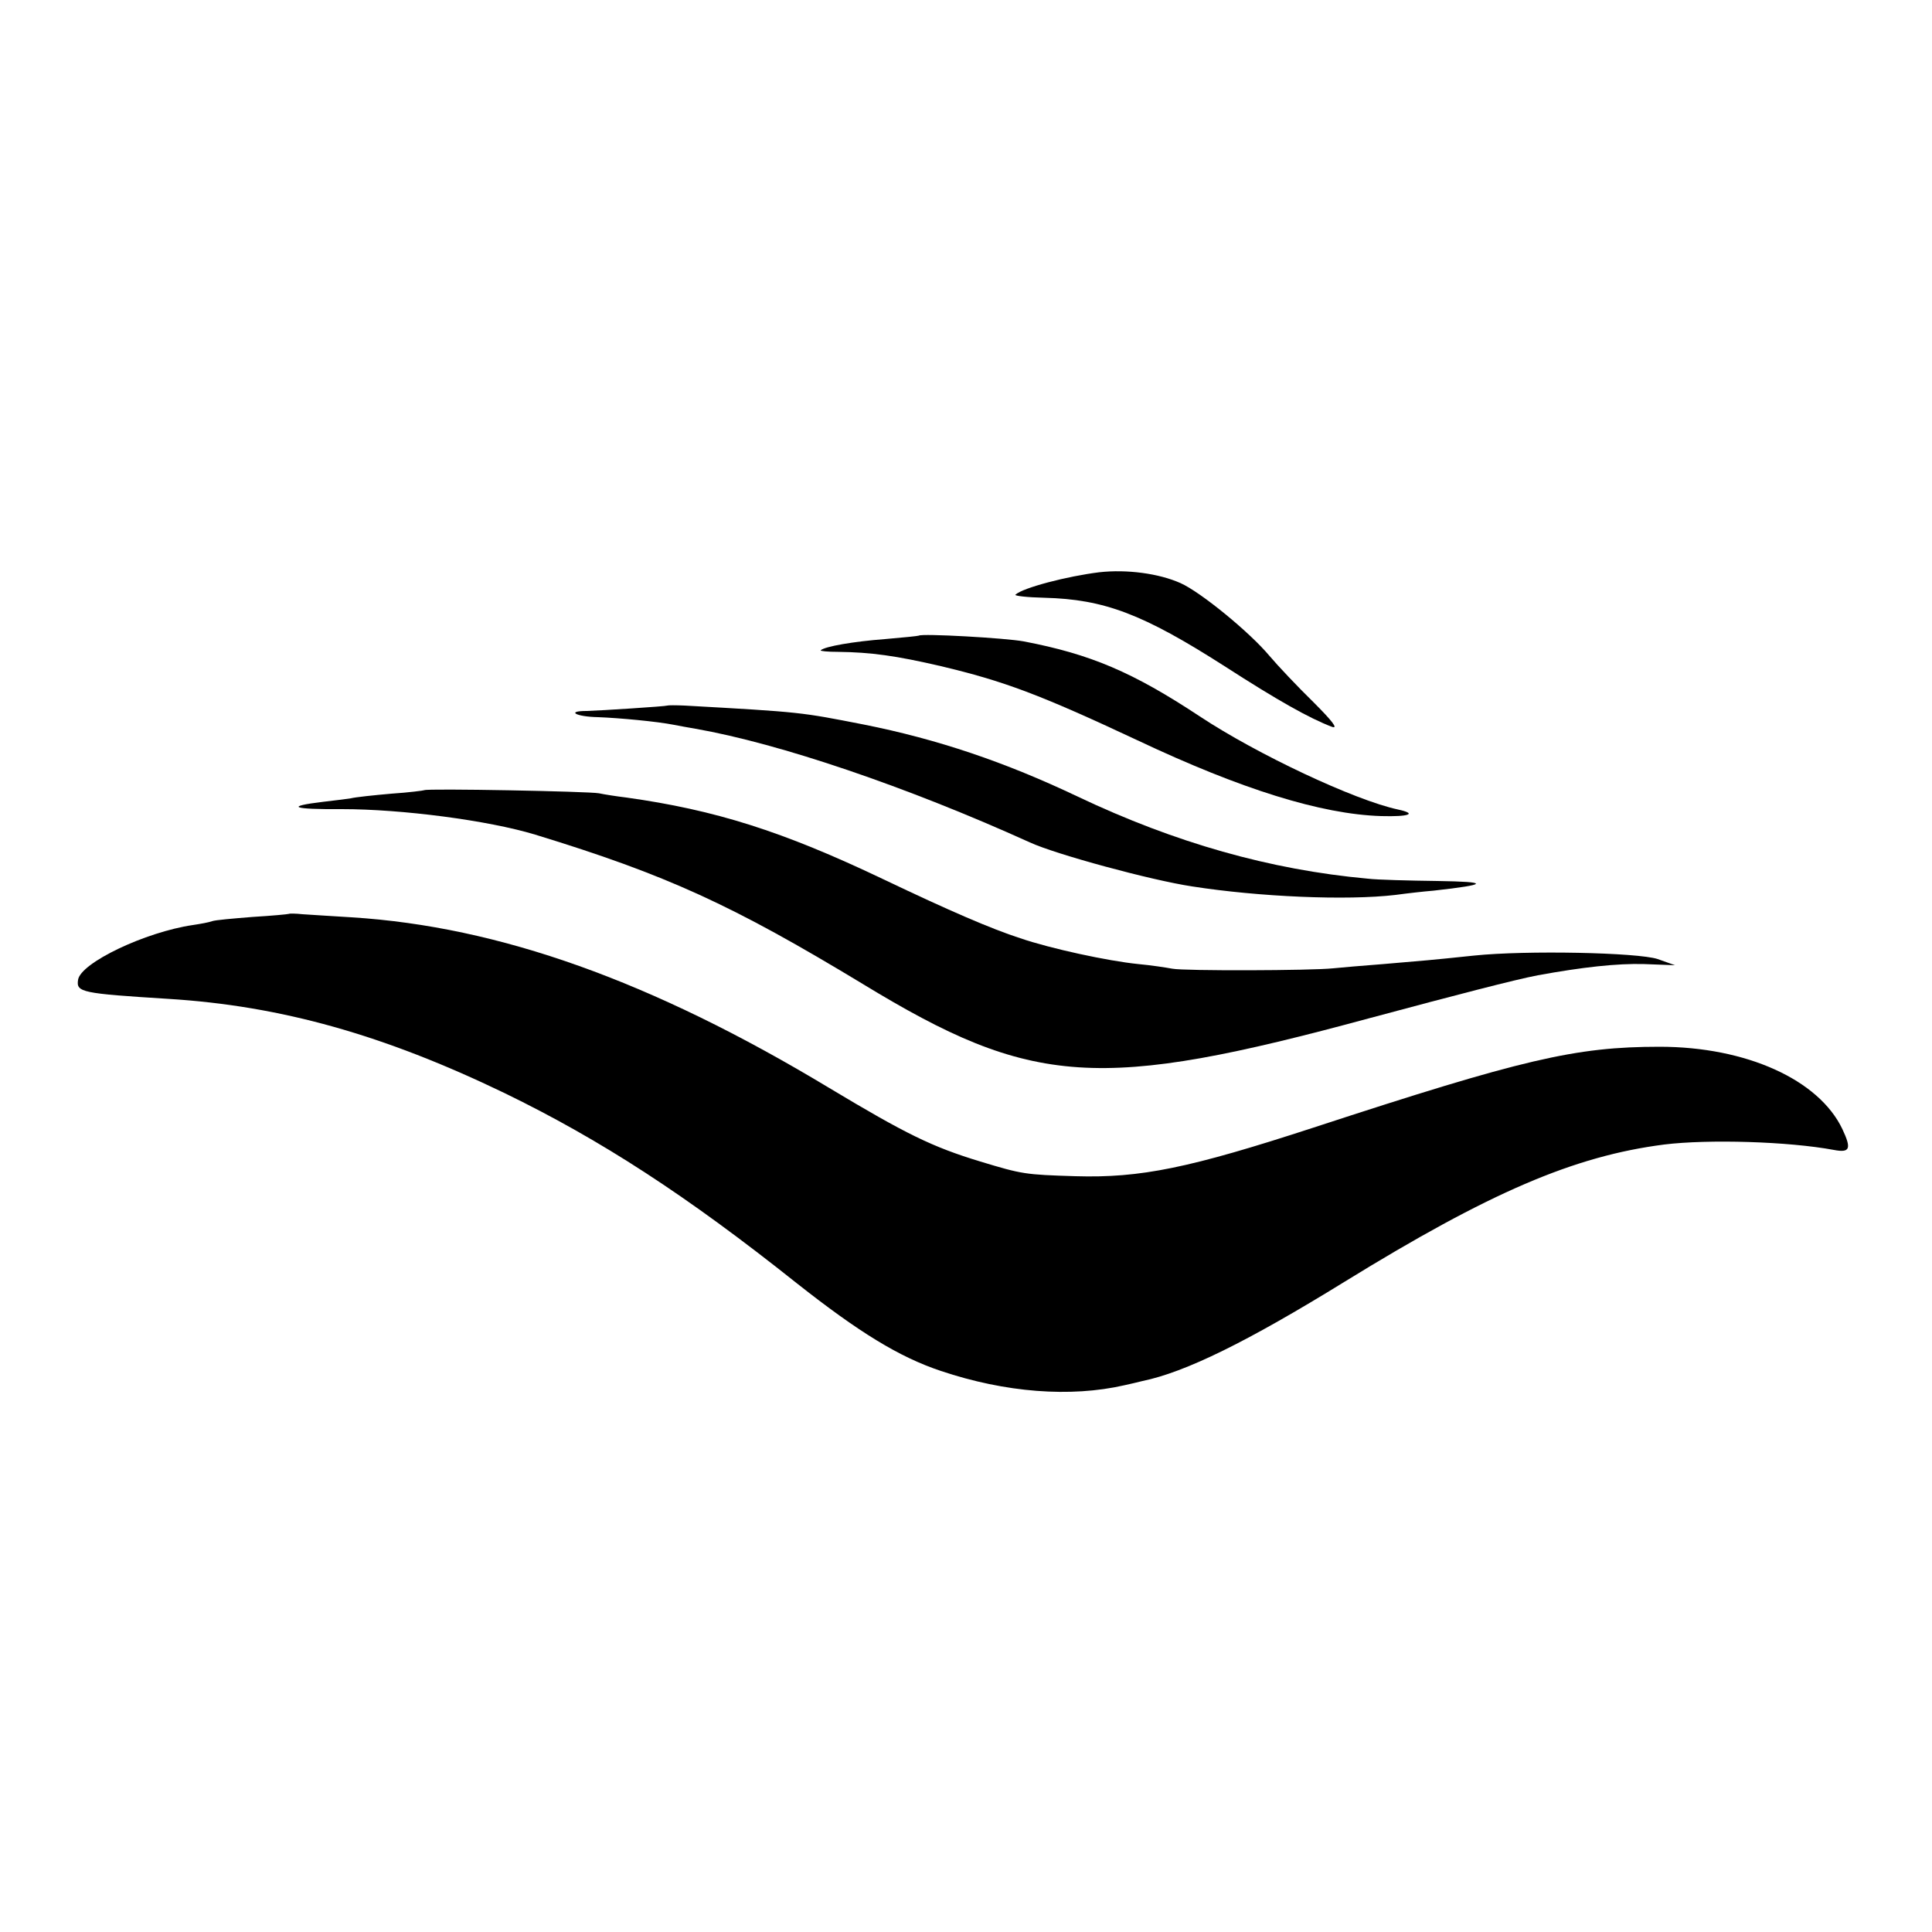<?xml version="1.0" standalone="no"?>
<!DOCTYPE svg PUBLIC "-//W3C//DTD SVG 20010904//EN"
 "http://www.w3.org/TR/2001/REC-SVG-20010904/DTD/svg10.dtd">
<svg version="1.0" xmlns="http://www.w3.org/2000/svg"
 width="500pt" height="500pt" viewBox="0 0 500 500"
 preserveAspectRatio="xMidYMid meet">
<g transform="translate(0,500) scale(0.1,-0.1)"
fill="#000000" stroke="none">
<path d="M2845 3519 c-82 -10 -198 -40 -217 -58 -4 -3 30 -7 75 -8 155 -4 255
-42 466 -177 138 -89 220 -135 278 -157 17 -6 2 14 -48 64 -41 40 -92 94 -114
120 -51 61 -178 165 -230 188 -56 25 -139 36 -210 28z"/>
<path d="M2378 3355 c-2 -1 -41 -5 -88 -9 -80 -6 -156 -19 -166 -29 -2 -2 18
-4 45 -4 85 -1 150 -10 266 -37 164 -39 255 -73 509 -192 269 -127 475 -191
630 -196 73 -2 95 6 44 17 -112 24 -365 143 -513 241 -174 115 -283 161 -455
194 -48 9 -265 21 -272 15z"/>
<path d="M1727 3174 c-3 -2 -173 -13 -209 -14 -54 0 -27 -15 30 -16 53 -2 152
-11 197 -20 11 -2 36 -7 55 -10 217 -38 547 -150 865 -294 67 -31 314 -98 420
-114 173 -27 400 -37 527 -22 29 4 73 9 98 11 143 16 146 23 10 25 -74 1 -155
3 -180 6 -253 23 -499 93 -750 212 -189 90 -364 149 -555 187 -164 32 -159 32
-463 49 -23 1 -43 1 -45 0z"/>
<path d="M1098 2955 c-2 -1 -40 -6 -85 -9 -46 -4 -93 -9 -105 -12 -13 -2 -45
-6 -71 -9 -101 -12 -81 -20 48 -19 155 0 378 -29 500 -66 340 -104 510 -182
847 -386 440 -268 612 -279 1316 -88 220 59 374 99 432 110 115 21 205 31 275
29 l80 -3 -45 16 c-52 17 -340 23 -475 9 -114 -12 -129 -13 -235 -22 -52 -4
-111 -9 -130 -11 -56 -6 -385 -7 -416 -1 -16 3 -55 9 -88 12 -79 8 -227 40
-306 67 -74 24 -181 70 -355 153 -260 124 -435 179 -664 211 -25 3 -57 8 -71
11 -27 5 -446 13 -452 8z"/>
<path d="M748 2635 c-2 -1 -44 -5 -94 -8 -50 -4 -97 -8 -105 -11 -8 -3 -30 -7
-50 -10 -123 -18 -291 -98 -297 -142 -5 -32 9 -35 233 -49 292 -18 558 -93
871 -244 249 -121 471 -265 756 -492 161 -127 265 -191 373 -227 167 -56 335
-69 475 -37 14 3 35 8 47 11 111 23 270 101 523 257 375 231 593 325 827 355
114 14 321 8 439 -14 42 -8 46 3 22 54 -61 128 -249 213 -473 213 -218 0 -354
-32 -895 -209 -322 -105 -448 -131 -617 -126 -130 4 -137 5 -246 38 -125 38
-192 71 -392 191 -458 276 -853 417 -1235 441 -52 3 -110 7 -127 8 -18 2 -34
2 -35 1z"/>
</g>
</svg>
